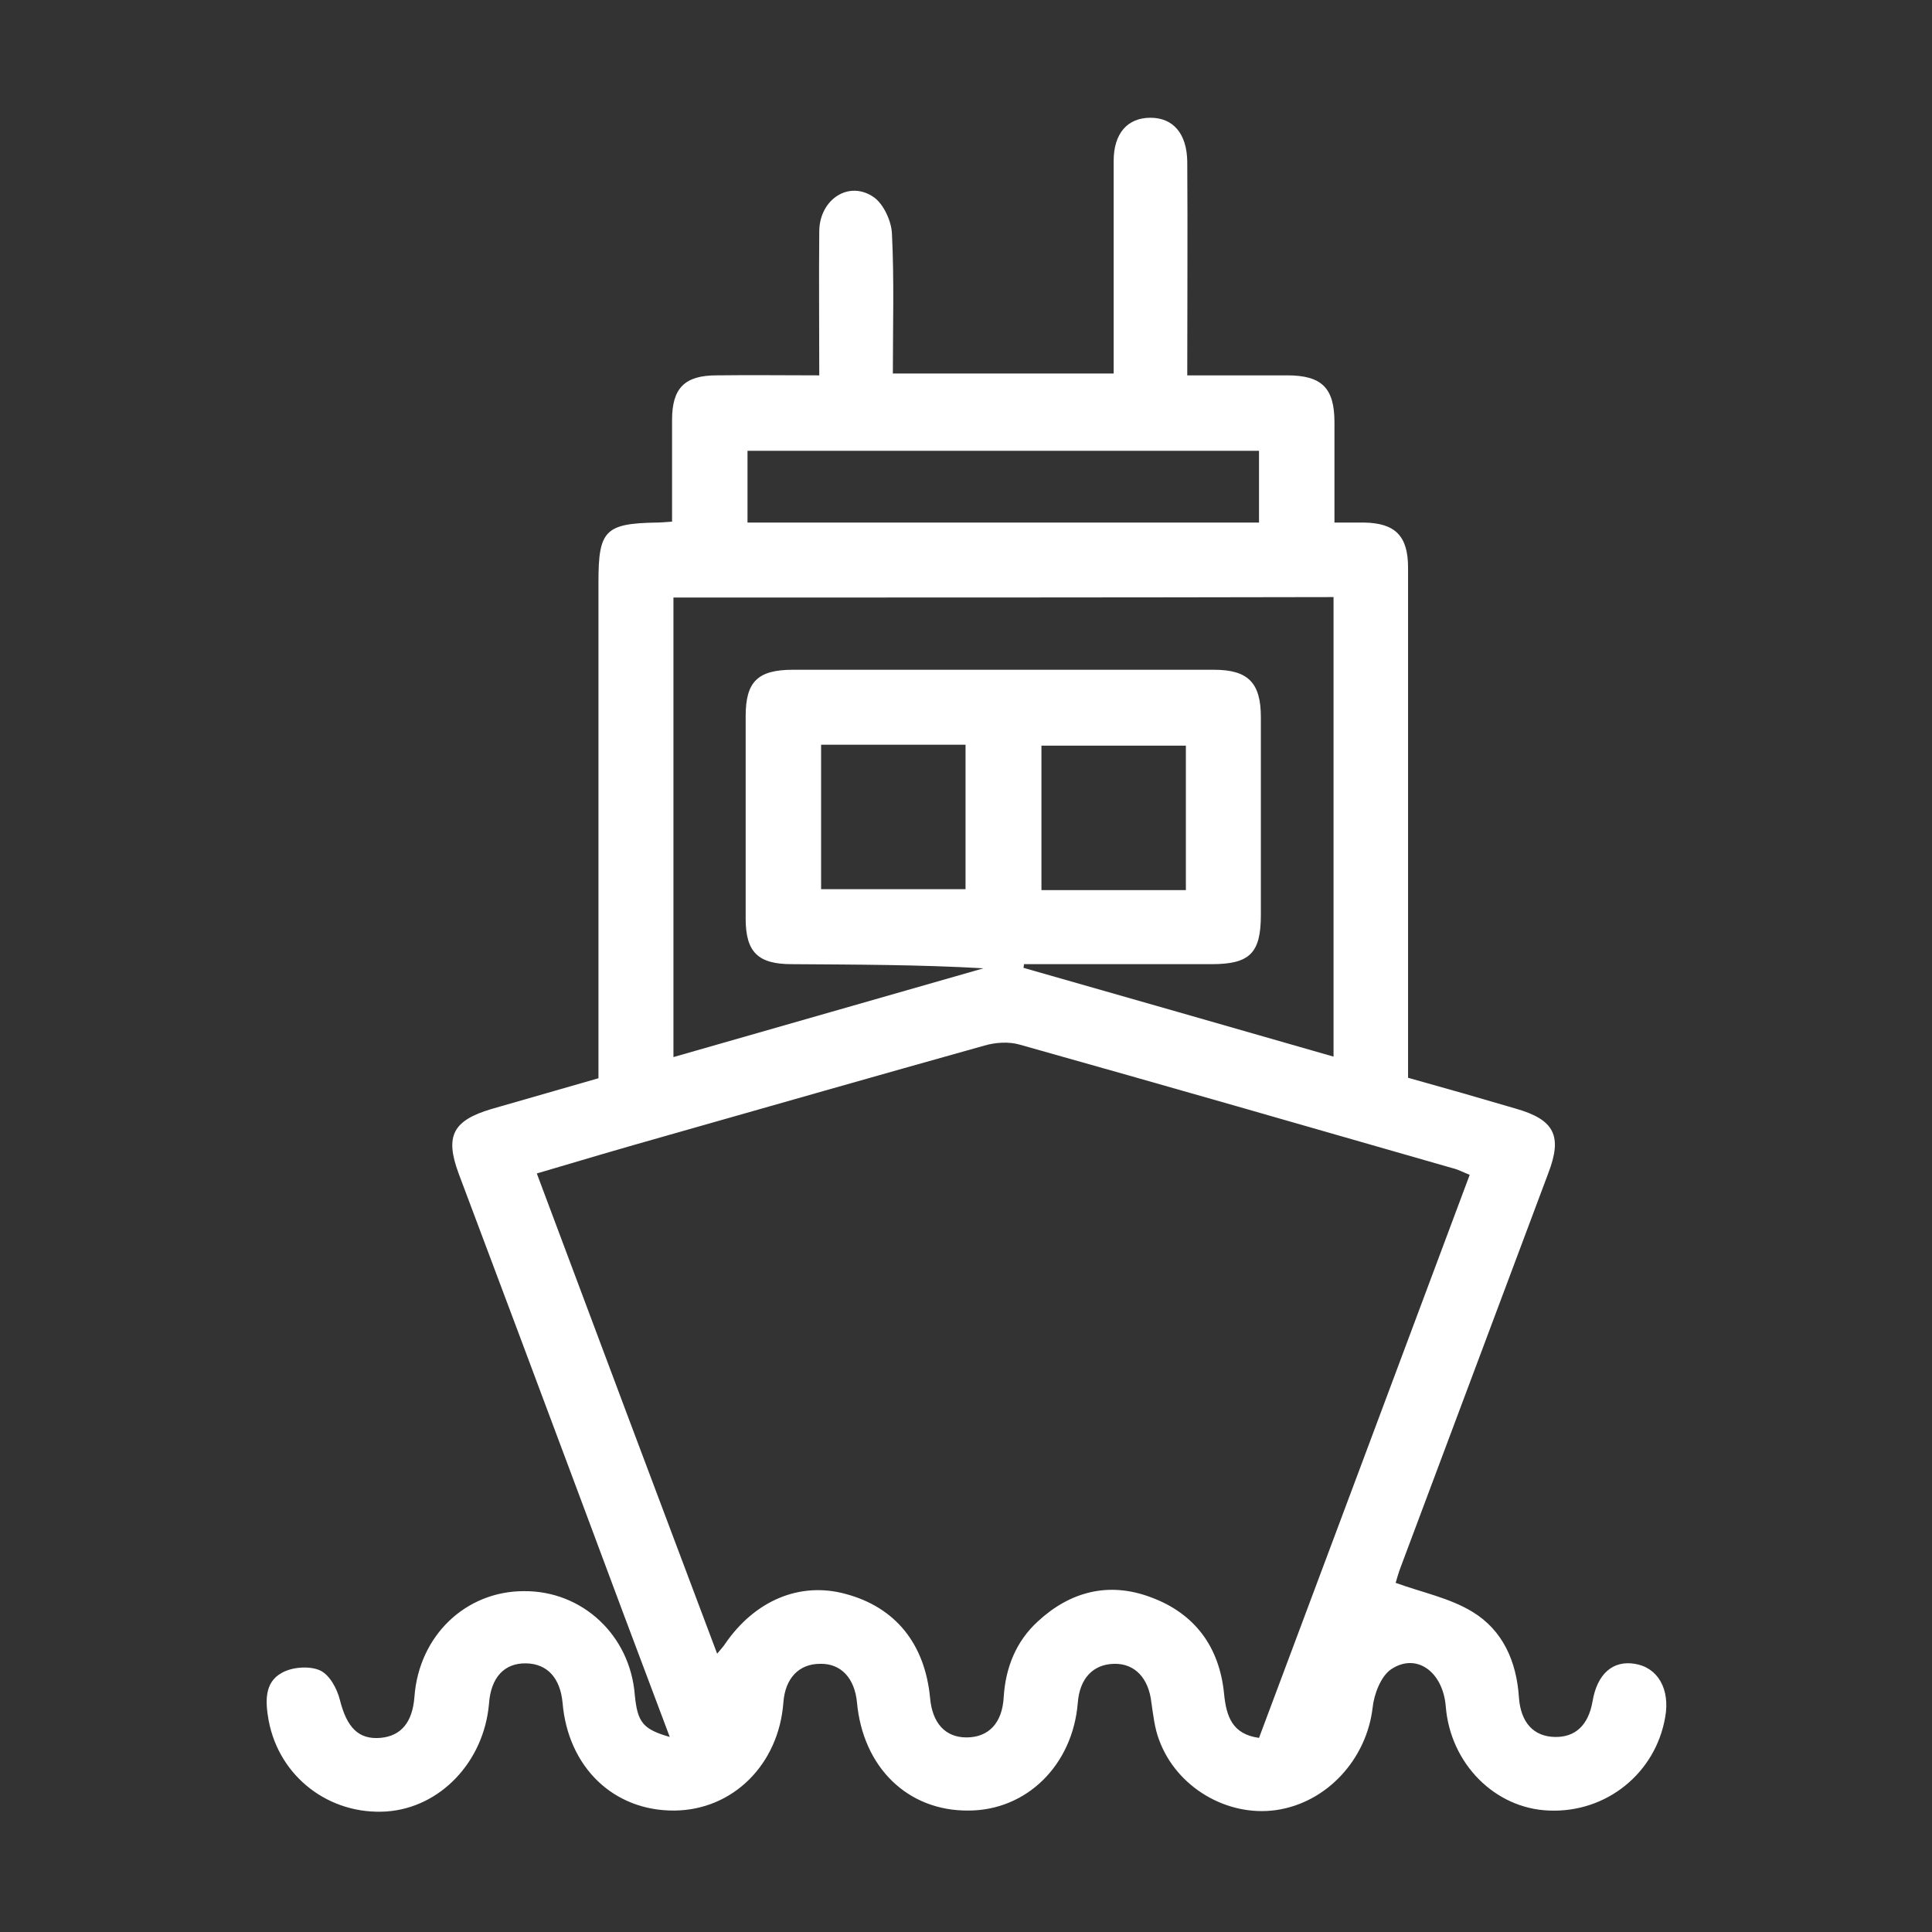 <?xml version="1.0" encoding="utf-8"?>
<!-- Generator: Adobe Illustrator 25.3.0, SVG Export Plug-In . SVG Version: 6.00 Build 0)  -->
<svg version="1.1" id="Calque_1" xmlns="http://www.w3.org/2000/svg" xmlns:xlink="http://www.w3.org/1999/xlink" x="0px" y="0px"
	 viewBox="0 0 420 420" style="enable-background:new 0 0 420 420;" xml:space="preserve">
<rect x="0" y="0" width="420" height="420" fill="#333333" stroke="none"/>
<style type="text/css">
	.st0{fill:#FFFFFF;}
</style>
<path class="st0" d="M145.6,377.6c-6.9-18.3-13.5-35.9-20-53.4c-8.6-23-17.2-46-25.9-69.1c-3-8.1-1.3-11.5,7.1-14
	c7.7-2.2,15.3-4.4,23.3-6.7c0-2,0-4,0-6c0-34,0-68,0-102c0-11.1,1.5-12.6,12.6-12.8c1,0,1.9-0.1,3.4-0.2c0-7.5,0-14.8,0-22.1
	c0-6.9,2.7-9.7,9.7-9.7c7.3-0.1,14.6,0,22.3,0c0-10.8-0.1-21.1,0-31.4c0.1-6.9,6.5-11.1,11.9-7.3c2.1,1.5,3.8,5.2,3.9,7.9
	c0.5,10,0.2,20,0.2,30.4c15.9,0,31.6,0,48,0c0-1.7,0-3.4,0-5.2c0-13.7,0-27.3,0-41c0-6,3-9.4,8-9.4c4.9,0,7.9,3.4,8,9.5
	c0.1,15.3,0,30.6,0,46.5c7.5,0,14.6,0,21.7,0c7.5,0,10.3,2.7,10.3,10.2c0,7.1,0,14.2,0,21.8c2.4,0,4.4,0,6.4,0
	c6.8,0.1,9.6,2.9,9.6,9.8c0,19.7,0,39.3,0,59c0,17.2,0,34.3,0,51.9c7.9,2.2,15.6,4.4,23.4,6.7c8.4,2.4,10.2,5.9,7.1,14
	c-10.7,28.5-21.3,56.9-32,85.4c-0.6,1.5-1,3.1-1.2,3.7c5.8,2.1,11.8,3.3,16.7,6.3c6.6,4,9.6,10.8,10.1,18.6c0.4,5.5,3.2,8.5,7.8,8.6
	c4.5,0.1,7.3-2.6,8.2-7.7c1-6,4.4-9,9.2-8.2c5,0.8,7.7,5.5,6.6,11.6c-2.1,12.2-12.8,20.8-25.2,20.3c-11.8-0.4-21.5-10.2-22.5-22.6
	c-0.6-7.6-6.4-11.8-11.9-8.1c-2.2,1.5-3.7,5.4-4,8.3c-1.3,11.2-9.9,20.7-21,22.3c-10.6,1.5-21.6-4.9-25.4-15.2
	c-1-2.6-1.3-5.5-1.7-8.2c-0.6-5.3-3.6-8.5-8.1-8.4c-4.6,0.1-7.5,3.2-7.9,8.5c-1.1,13.5-11.1,23.4-23.8,23.4
	c-13.2,0.1-22.9-9.4-24.2-23.5c-0.5-5.3-3.5-8.5-8-8.4c-4.6,0-7.6,3.1-8,8.4c-1,13.5-11,23.4-23.7,23.5
	c-13.2,0.1-23.1-9.4-24.3-23.4c-0.5-5.4-3.3-8.5-7.9-8.6c-4.8-0.1-7.7,3.1-8.1,8.8C105.2,383,95.7,393,84,393.8
	c-12.4,0.8-23.3-7.5-25.6-19.8c-0.7-3.9-1-8.2,2.8-10.3c2.2-1.3,6-1.6,8.3-0.6c2.1,0.9,3.8,4,4.4,6.5c1.5,5.9,4,8.6,8.8,8.2
	c4.5-0.4,7-3.4,7.4-9c1-13.2,11.1-22.9,23.8-22.9c12.7-0.1,23.1,9.6,24.1,22.6C138.6,374.4,139.7,375.9,145.6,377.6z M155.9,359.5
	c0.9-1.1,1.4-1.6,1.7-2.1c6.5-9.5,16.3-13.6,26.2-10.9c10.9,2.9,17.3,10.9,18.4,22.7c0.5,5.4,3.3,8.5,7.9,8.5c4.8,0,7.8-3.1,8.1-8.8
	c0.4-6.4,2.7-12.1,7.4-16.4c7-6.5,15.4-8.7,24.5-5.3c9.6,3.5,15,10.8,16,21c0.5,5,1.8,8.8,7.6,9.6c15.3-40.8,30.5-81.5,45.8-122.4
	c-1.5-0.6-2.6-1.2-3.9-1.5c-31.3-9-62.6-18-93.9-26.8c-2.4-0.7-5.3-0.5-7.7,0.2c-23.2,6.5-46.3,13.1-69.5,19.7
	c-9.2,2.6-18.4,5.3-27.8,8.1C129.8,290.1,142.7,324.5,155.9,359.5z M146.4,129.9c0,33.4,0,66.5,0,99.9c22.7-6.5,45.1-12.9,67.4-19.3
	c-14-0.8-27.8-0.8-41.7-0.9c-7.3,0-10-2.6-10-9.9c0-14.7,0-29.3,0-44c0-7.5,2.6-10.1,10.3-10.1c30.5,0,61,0,91.5,0
	c7.4,0,10.2,2.8,10.2,10.3c0,14.3,0,28.7,0,43c0,8.3-2.4,10.7-10.7,10.7c-13.6,0-27.2,0-40.8,0c0,0.3-0.1,0.6-0.1,0.8
	c22.4,6.4,44.8,12.8,67.4,19.3c0-33.5,0-66.6,0-99.9C242,129.9,194.4,129.9,146.4,129.9z M273.7,113.6c0-5.2,0-10.4,0-15.6
	c-37.2,0-74.3,0-111.2,0c0,5.4,0,10.5,0,15.6C199.7,113.6,236.5,113.6,273.7,113.6z M178.5,161.9c0,10.8,0,21.2,0,31.4
	c10.8,0,21.1,0,31.4,0c0-10.7,0-20.9,0-31.4C199.3,161.9,189.1,161.9,178.5,161.9z M257.8,193.5c0-10.8,0-21.2,0-31.4
	c-10.7,0-21.1,0-31.4,0c0,10.7,0,20.9,0,31.4C236.9,193.5,247.2,193.5,257.8,193.5z"/>
</svg>
